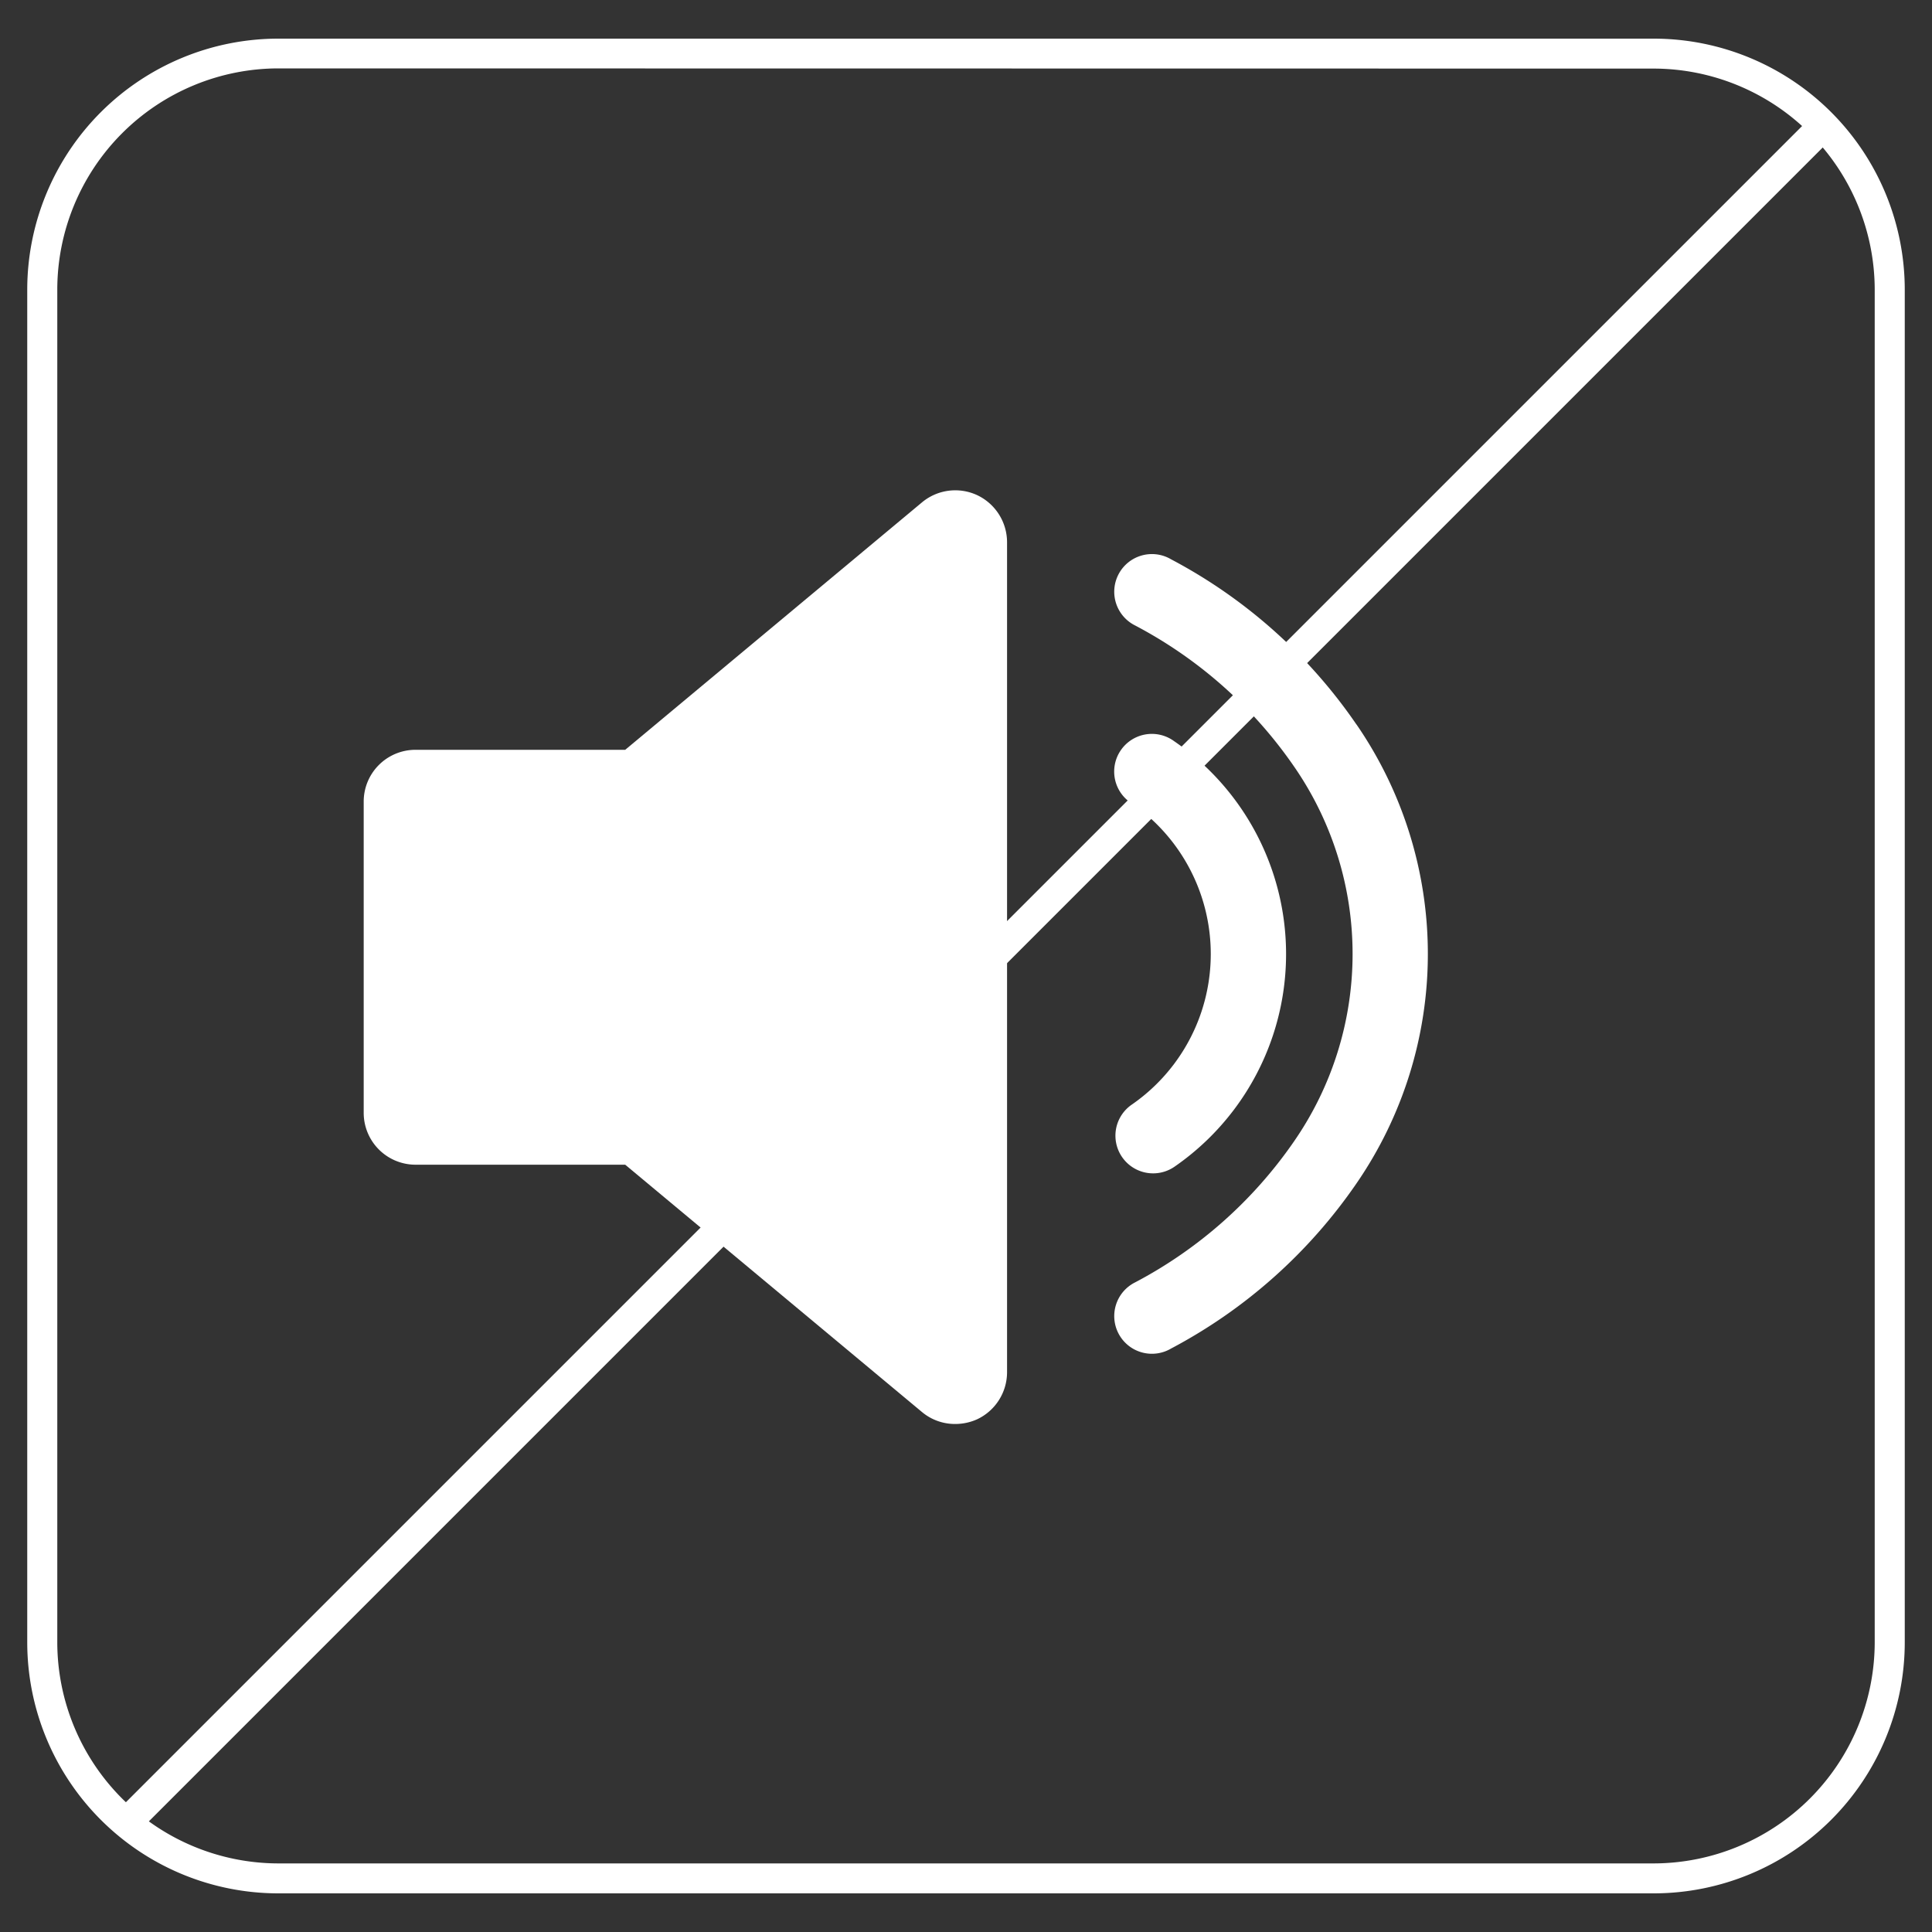<svg id="Layer_1" data-name="Layer 1" xmlns="http://www.w3.org/2000/svg" viewBox="0 0 200 200"><rect x="0" y="0" width="200" height="200" fill="#333333" stroke="none"/><defs><style>.cls-1{fill:#fff;}</style></defs><path class="cls-1" d="M101.14,51.25a5.38,5.38,0,0,0-5.69.75L64.72,77.62H43A5.36,5.36,0,0,0,37.65,83V115.2A5.37,5.37,0,0,0,43,120.57H64.72l30.72,25.6a5.32,5.32,0,0,0,3.44,1.24,5.53,5.53,0,0,0,2.26-.48,5.39,5.39,0,0,0,3.11-4.89V56.14A5.4,5.4,0,0,0,101.14,51.25Z"/><path class="cls-1" d="M140.42,75A53.51,53.51,0,0,0,121.23,57.9a3.9,3.9,0,1,0-3.72,6.85,45.93,45.93,0,0,1,16.43,14.57,34.09,34.09,0,0,1,0,38.86,46,46,0,0,1-16.43,14.57,3.9,3.9,0,1,0,3.72,6.85,53.69,53.69,0,0,0,19.19-17.09,41.89,41.89,0,0,0,0-47.52Z"/><path class="cls-1" d="M117.19,114.33a3.9,3.9,0,1,0,4.36,6.47,26.75,26.75,0,0,0,0-44.07,3.9,3.9,0,1,0-4.36,6.46,18.95,18.95,0,0,1,0,31.14Z"/><path class="cls-1" d="M171.18,196H28.82a26,26,0,0,1-26-26V30a26,26,0,0,1,26-26H171.18a26,26,0,0,1,26,26V170A26,26,0,0,1,171.18,196ZM28.82,7.08A22.92,22.92,0,0,0,5.93,30V170a22.92,22.92,0,0,0,22.89,22.9H171.18A22.92,22.92,0,0,0,194.07,170V30a22.92,22.92,0,0,0-22.89-22.9Z"/><rect class="cls-1" x="-23.31" y="99.32" width="248.46" height="3.08" transform="translate(-41.76 100.9) rotate(-45)"/></svg>